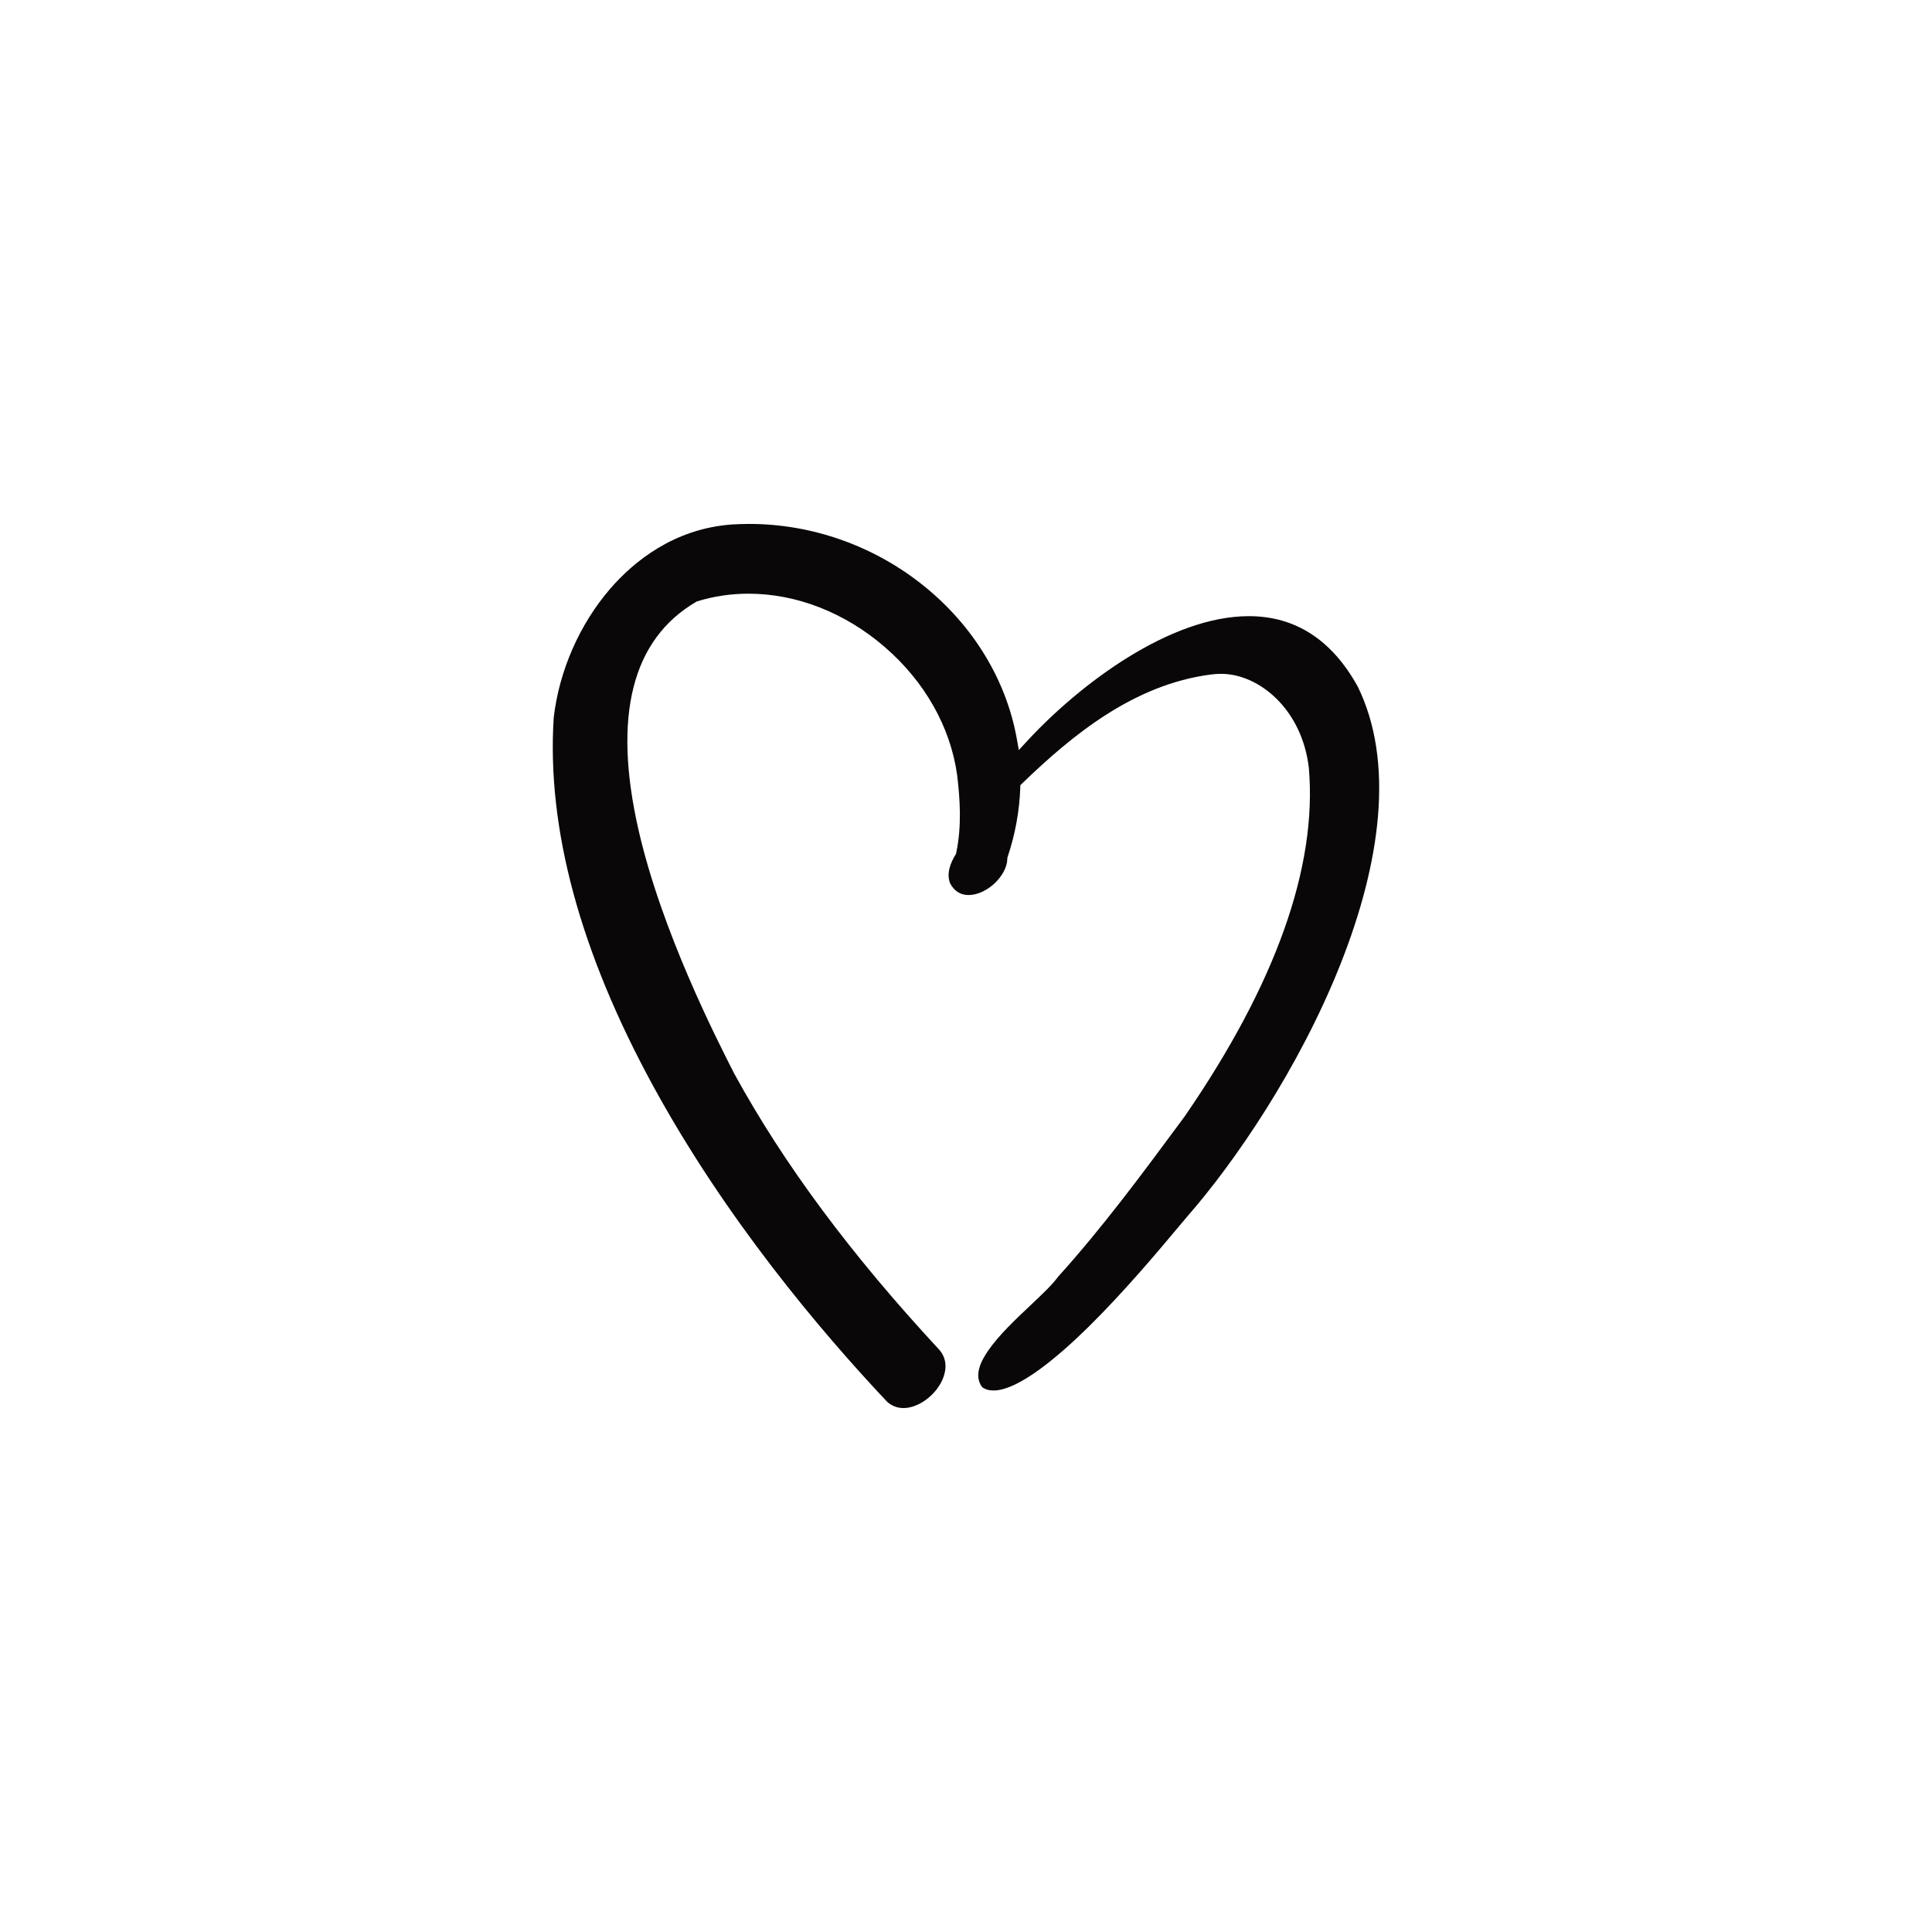 <?xml version="1.0" encoding="utf-8"?>
<!-- Generator: Adobe Illustrator 24.3.0, SVG Export Plug-In . SVG Version: 6.00 Build 0)  -->
<svg version="1.1" xmlns="http://www.w3.org/2000/svg" xmlns:xlink="http://www.w3.org/1999/xlink" x="0px" y="0px"
	 viewBox="0 0 2000 2000" style="enable-background:new 0 0 2000 2000;" xml:space="preserve">
<style type="text/css">
	.st0{fill:#090708;stroke:#090708;stroke-width:10;stroke-miterlimit:10;}
	.st1{fill:#090708;}
</style>
<g id="bg">
</g>
<g id="symbols">
	<path class="st1" d="M935.33,1457.62c-6.48,0-12.24-2.24-17.13-6.66c-69.02-73.26-166.92-189.26-241.74-326.18
		C600.54,985.83,565.8,857.31,573.22,742.8c5.58-48.37,26.94-97.02,58.61-133.5c24.2-27.88,65.69-62.02,125.85-66.36
		c5.9-0.37,11.95-0.57,17.91-0.57c65.34,0,129.61,22.84,180.97,64.31c51.02,41.19,85.11,97.27,96,157.89l2.13,11.88l8.18-8.87
		c55.19-59.85,148.53-129.74,229.96-129.74c48.21,0,86.19,24.65,112.9,73.27c18.28,37.56,25.22,83.04,20.63,135.17
		c-4.08,46.33-17.16,97.56-38.89,152.28c-42.75,107.67-109.76,205.17-158.22,260.51c-2.68,3.14-6.07,7.18-9.99,11.87
		c-19.41,23.18-55.53,66.32-92.62,102.81c-30.46,29.97-72.22,65.69-98.22,65.69c0,0,0,0-0.01,0c-4.66,0-8.52-1.16-11.78-3.54
		c-9.02-12.46-0.71-27.53,6.38-37.84c10.85-15.78,28.25-32.18,43.59-46.66c12.17-11.47,22.69-21.4,28.65-29.63
		c45.81-50.67,87-106.39,126.84-160.28l4.4-5.96l0.06-0.08c93.94-136.57,137.14-257.78,128.38-360.27l-0.02-0.18
		c-7.04-61-51.75-97.45-90.91-97.45c-3.47,0-7.02,0.24-10.54,0.72c-79.92,10.32-143.65,62.83-195.44,112.84l-1.75,1.69l-0.08,2.43
		c-0.81,24.1-5.21,48.28-13.09,71.87l-0.29,0.86l-0.02,0.91c-0.38,17.95-21.41,37.67-40.17,37.67c-8.31,0-14.7-4.02-19-11.96
		c-4.25-10.36,0.61-21.84,5.46-29.67l0.55-0.89l0.22-1.03c5.99-28.33,3.84-56.8,0.94-80.91l-0.02-0.12
		c-6.96-49.55-33.58-96.52-74.95-132.24c-41.18-35.56-91.27-55.14-141.04-55.14c-18.04,0-35.79,2.63-52.76,7.83l-0.67,0.2l-0.6,0.35
		c-66.57,38.87-86.67,118.36-59.74,236.28c23.96,104.92,80.5,215.76,99.08,252.19l0.08,0.15c51.27,93.66,120.7,187.14,212.25,285.79
		c9.82,11.36,6.09,24.48,2.99,31.29C968.05,1444.92,950.43,1457.62,935.33,1457.62z"/>
</g>
</svg>
